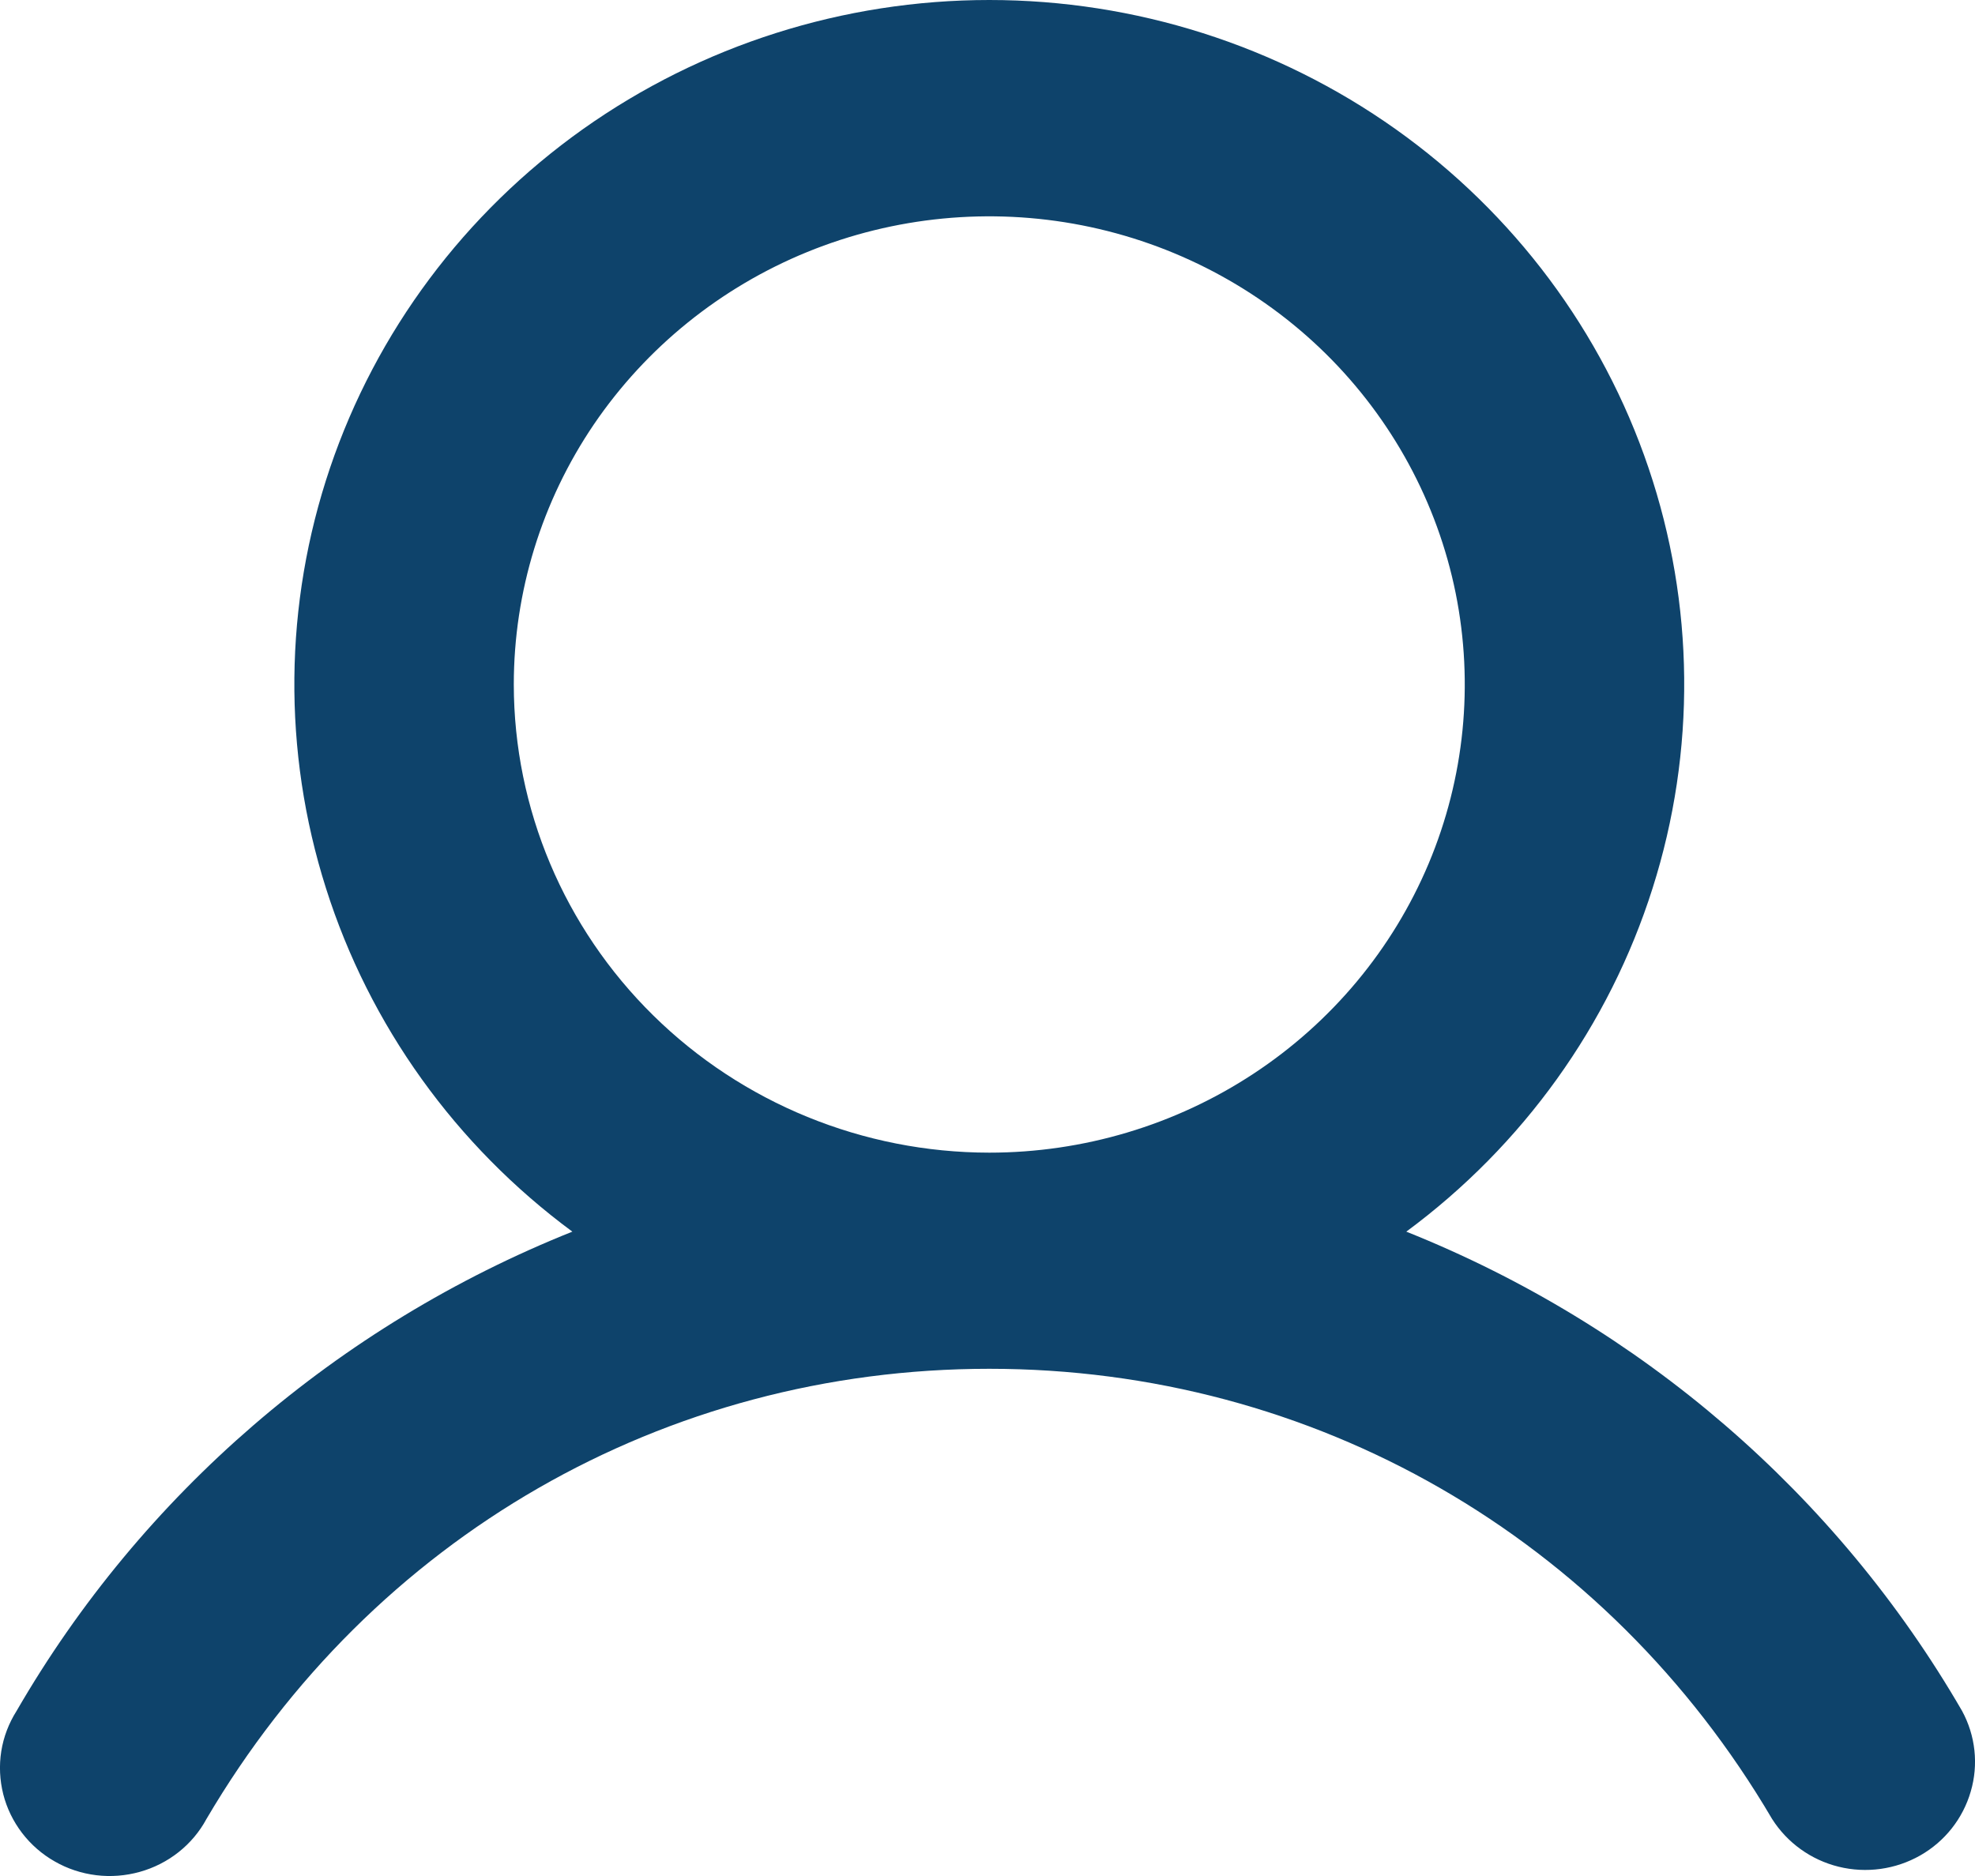 <svg width="20" height="19" viewBox="0 0 20 19" fill="none" xmlns="http://www.w3.org/2000/svg">
<path d="M19.869 17.328C18.599 15.134 16.617 13.424 14.241 12.474C15.422 11.601 16.295 10.385 16.735 8.996C17.176 7.608 17.161 6.118 16.694 4.739C16.227 3.359 15.331 2.159 14.133 1.308C12.935 0.458 11.495 0 10.018 0C8.541 0 7.101 0.458 5.903 1.308C4.705 2.159 3.809 3.359 3.342 4.739C2.875 6.118 2.86 7.608 3.301 8.996C3.741 10.385 4.614 11.601 5.796 12.474C3.42 13.424 1.437 15.134 0.168 17.328C0.089 17.453 0.036 17.591 0.013 17.736C-0.01 17.881 -0.003 18.029 0.033 18.172C0.069 18.314 0.134 18.447 0.224 18.565C0.314 18.682 0.426 18.78 0.555 18.853C0.684 18.927 0.827 18.974 0.975 18.992C1.123 19.01 1.273 18.998 1.416 18.958C1.559 18.918 1.693 18.85 1.809 18.758C1.925 18.666 2.021 18.552 2.091 18.422C3.769 15.566 6.732 13.863 10.018 13.863C13.304 13.863 16.267 15.567 17.945 18.422C18.098 18.663 18.339 18.837 18.619 18.906C18.899 18.975 19.195 18.934 19.445 18.792C19.695 18.65 19.878 18.417 19.957 18.144C20.037 17.871 20.005 17.578 19.869 17.328ZM5.203 6.933C5.203 5.995 5.485 5.078 6.014 4.298C6.544 3.519 7.296 2.911 8.175 2.552C9.055 2.193 10.023 2.099 10.957 2.282C11.891 2.465 12.749 2.917 13.423 3.58C14.096 4.243 14.555 5.088 14.741 6.008C14.926 6.928 14.831 7.881 14.467 8.747C14.102 9.614 13.485 10.354 12.693 10.875C11.901 11.396 10.97 11.674 10.018 11.674C8.741 11.673 7.518 11.173 6.615 10.284C5.712 9.395 5.204 8.19 5.203 6.933Z" fill="#0E436B"/>
</svg>
